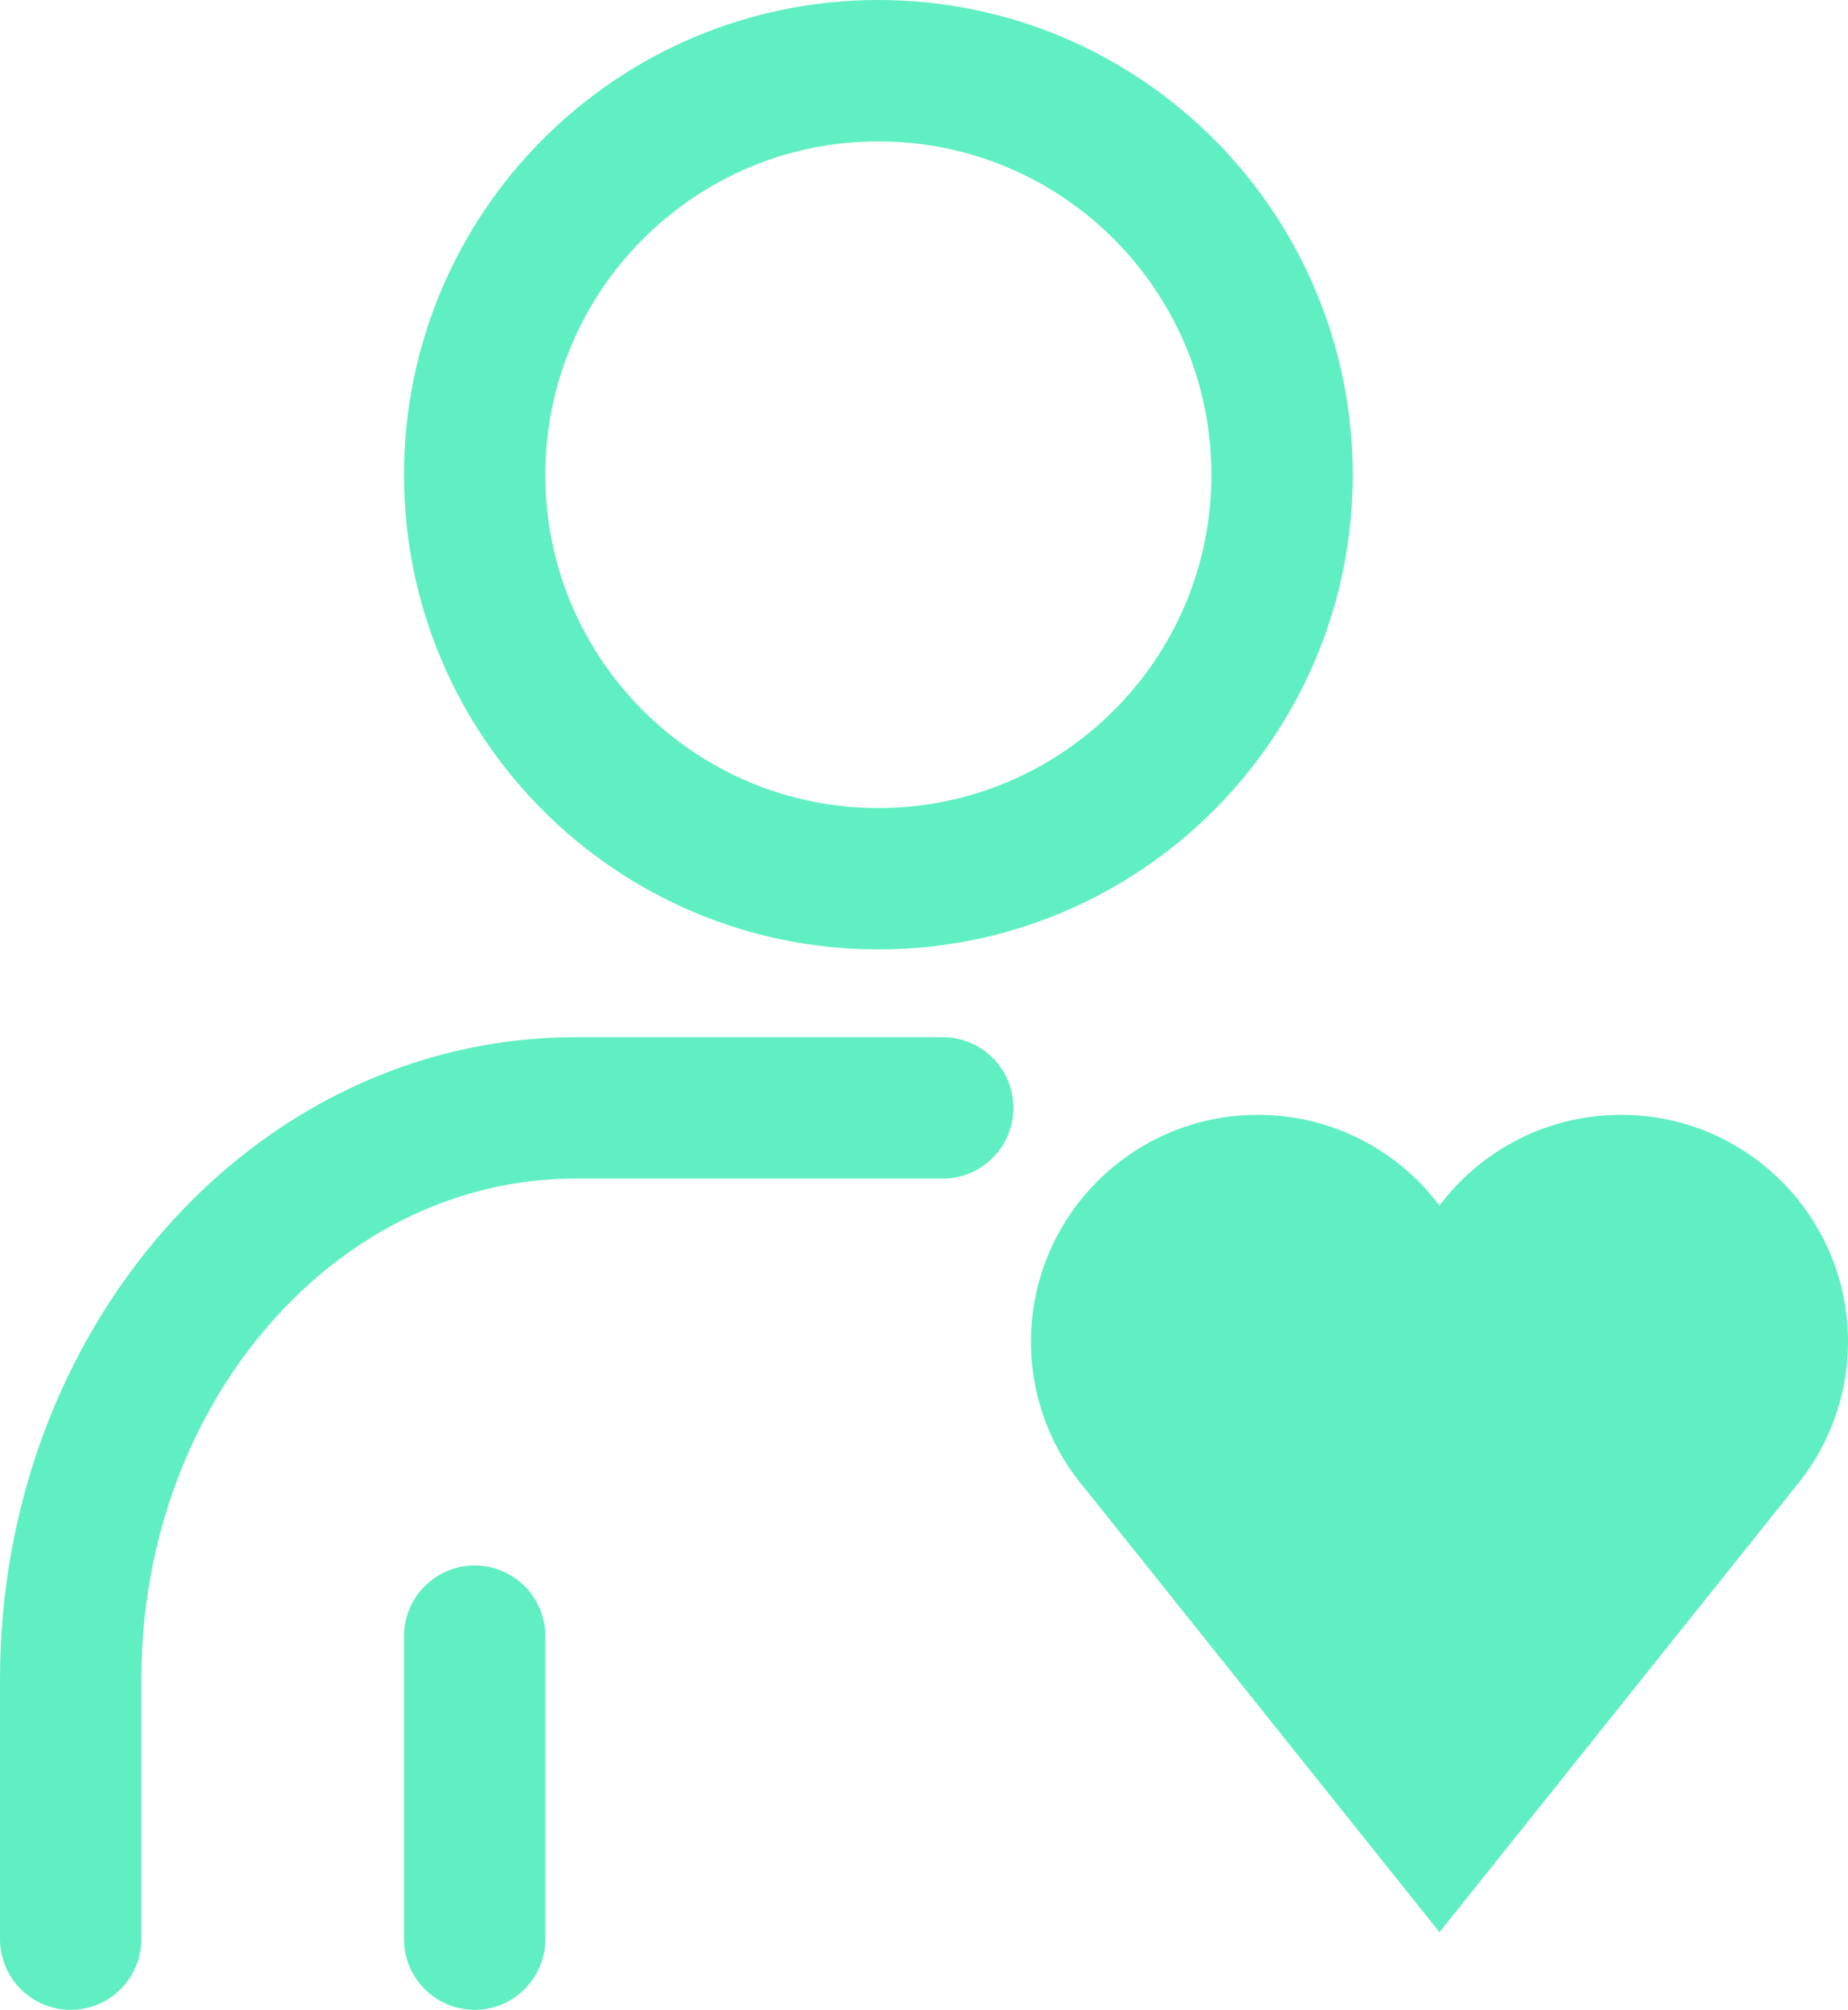 <?xml version="1.0" encoding="UTF-8"?> <svg xmlns="http://www.w3.org/2000/svg" id="a" width="610.209" height="663.367" viewBox="0 0 610.209 663.367"><defs><style>.b{fill:#60efc2;}.c{fill:none;stroke:#60efc2;stroke-linecap:round;stroke-linejoin:round;stroke-width:46.667px;}</style></defs><path class="b" d="m475.315,397.905c-13.669-18.166-35.432-29.946-59.983-29.946-41.367,0-74.911,33.544-74.911,74.911,0,18.525,6.745,35.522,17.986,48.652l116.908,146.225,116.908-146.225c11.151-13.13,17.986-30.126,17.986-48.652,0-41.367-33.544-74.911-74.911-74.911-24.551,0-46.313,11.781-59.983,29.946h0Z"></path><path class="c" d="m23.333,640.033v-85.725c0-104.249,74.649-188.636,166.664-188.636h121.293"></path><line class="c" x1="156.733" y1="640.033" x2="156.733" y2="540.033"></line><path class="c" d="m423.333,156.733c0,73.6-59.7,133.3-133.3,133.3s-133.3-59.7-133.3-133.3S216.433,23.333,290.033,23.333s133.3,59.7,133.3,133.4h0Z"></path></svg> 